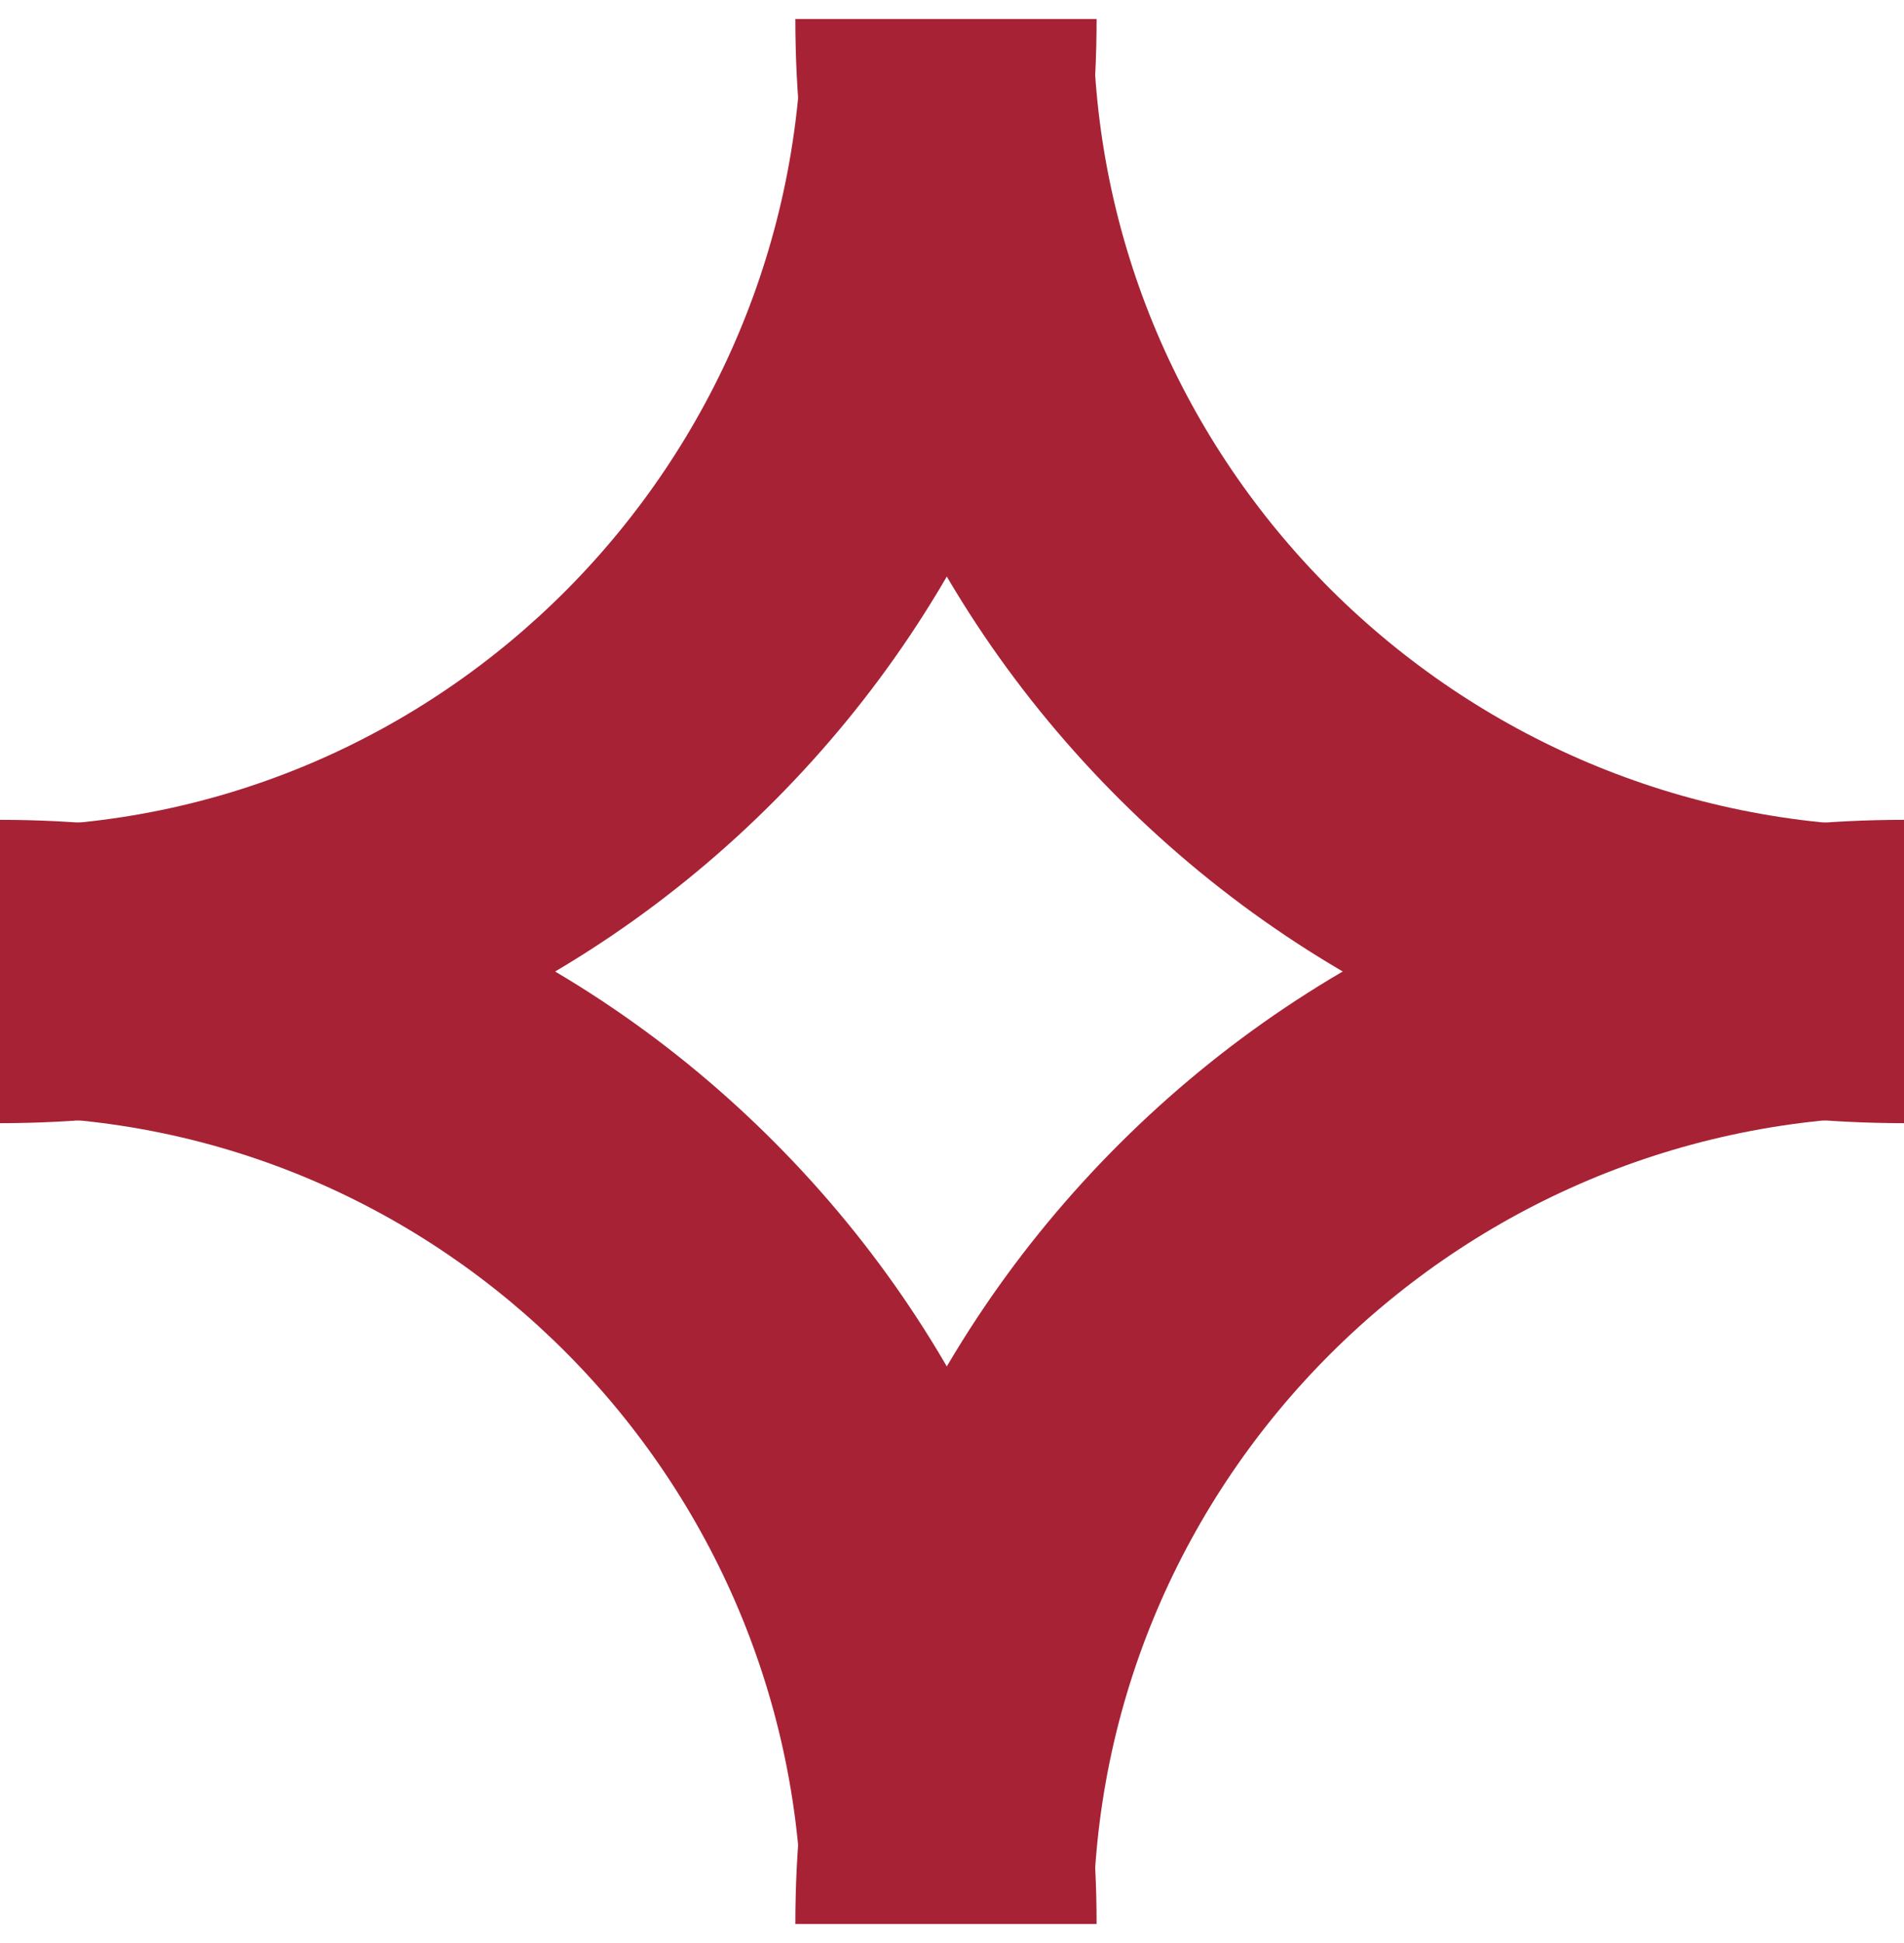 <svg width="50" height="51" viewBox="0 0 50 51" fill="none" xmlns="http://www.w3.org/2000/svg">
<path d="M28.797 50.5H21.059C21.059 38.814 11.612 29.306 0 29.306V21.519C3.886 21.519 7.658 22.286 11.21 23.798C14.64 25.259 17.719 27.348 20.363 30.007C23.007 32.667 25.082 35.767 26.533 39.218C28.036 42.794 28.797 46.589 28.797 50.5Z" fill="#A72235"/>
<path d="M28.709 50.5H20.886C20.886 46.589 21.656 42.794 23.176 39.218C24.643 35.767 26.741 32.668 29.413 30.007C32.085 27.347 35.199 25.258 38.666 23.798C42.258 22.286 46.071 21.519 50 21.519V29.306C38.26 29.306 28.709 38.814 28.709 50.5Z" fill="#A72235"/>
<path d="M0 21.693C11.612 21.693 21.059 12.186 21.059 0.5H28.797C28.797 4.411 28.036 8.206 26.533 11.782C25.082 15.233 23.006 18.332 20.363 20.992C17.72 23.652 14.64 25.742 11.21 27.202C7.658 28.714 3.886 29.481 0 29.481V21.693Z" fill="#A72235"/>
<path d="M50 29.481C46.071 29.481 42.258 28.714 38.666 27.202C35.199 25.742 32.086 23.652 29.413 20.992C26.741 18.332 24.642 15.233 23.176 11.782C21.656 8.206 20.886 4.411 20.886 0.5H28.709C28.709 12.186 38.26 21.693 50 21.693V29.481Z" fill="#A72235"/>
</svg>
